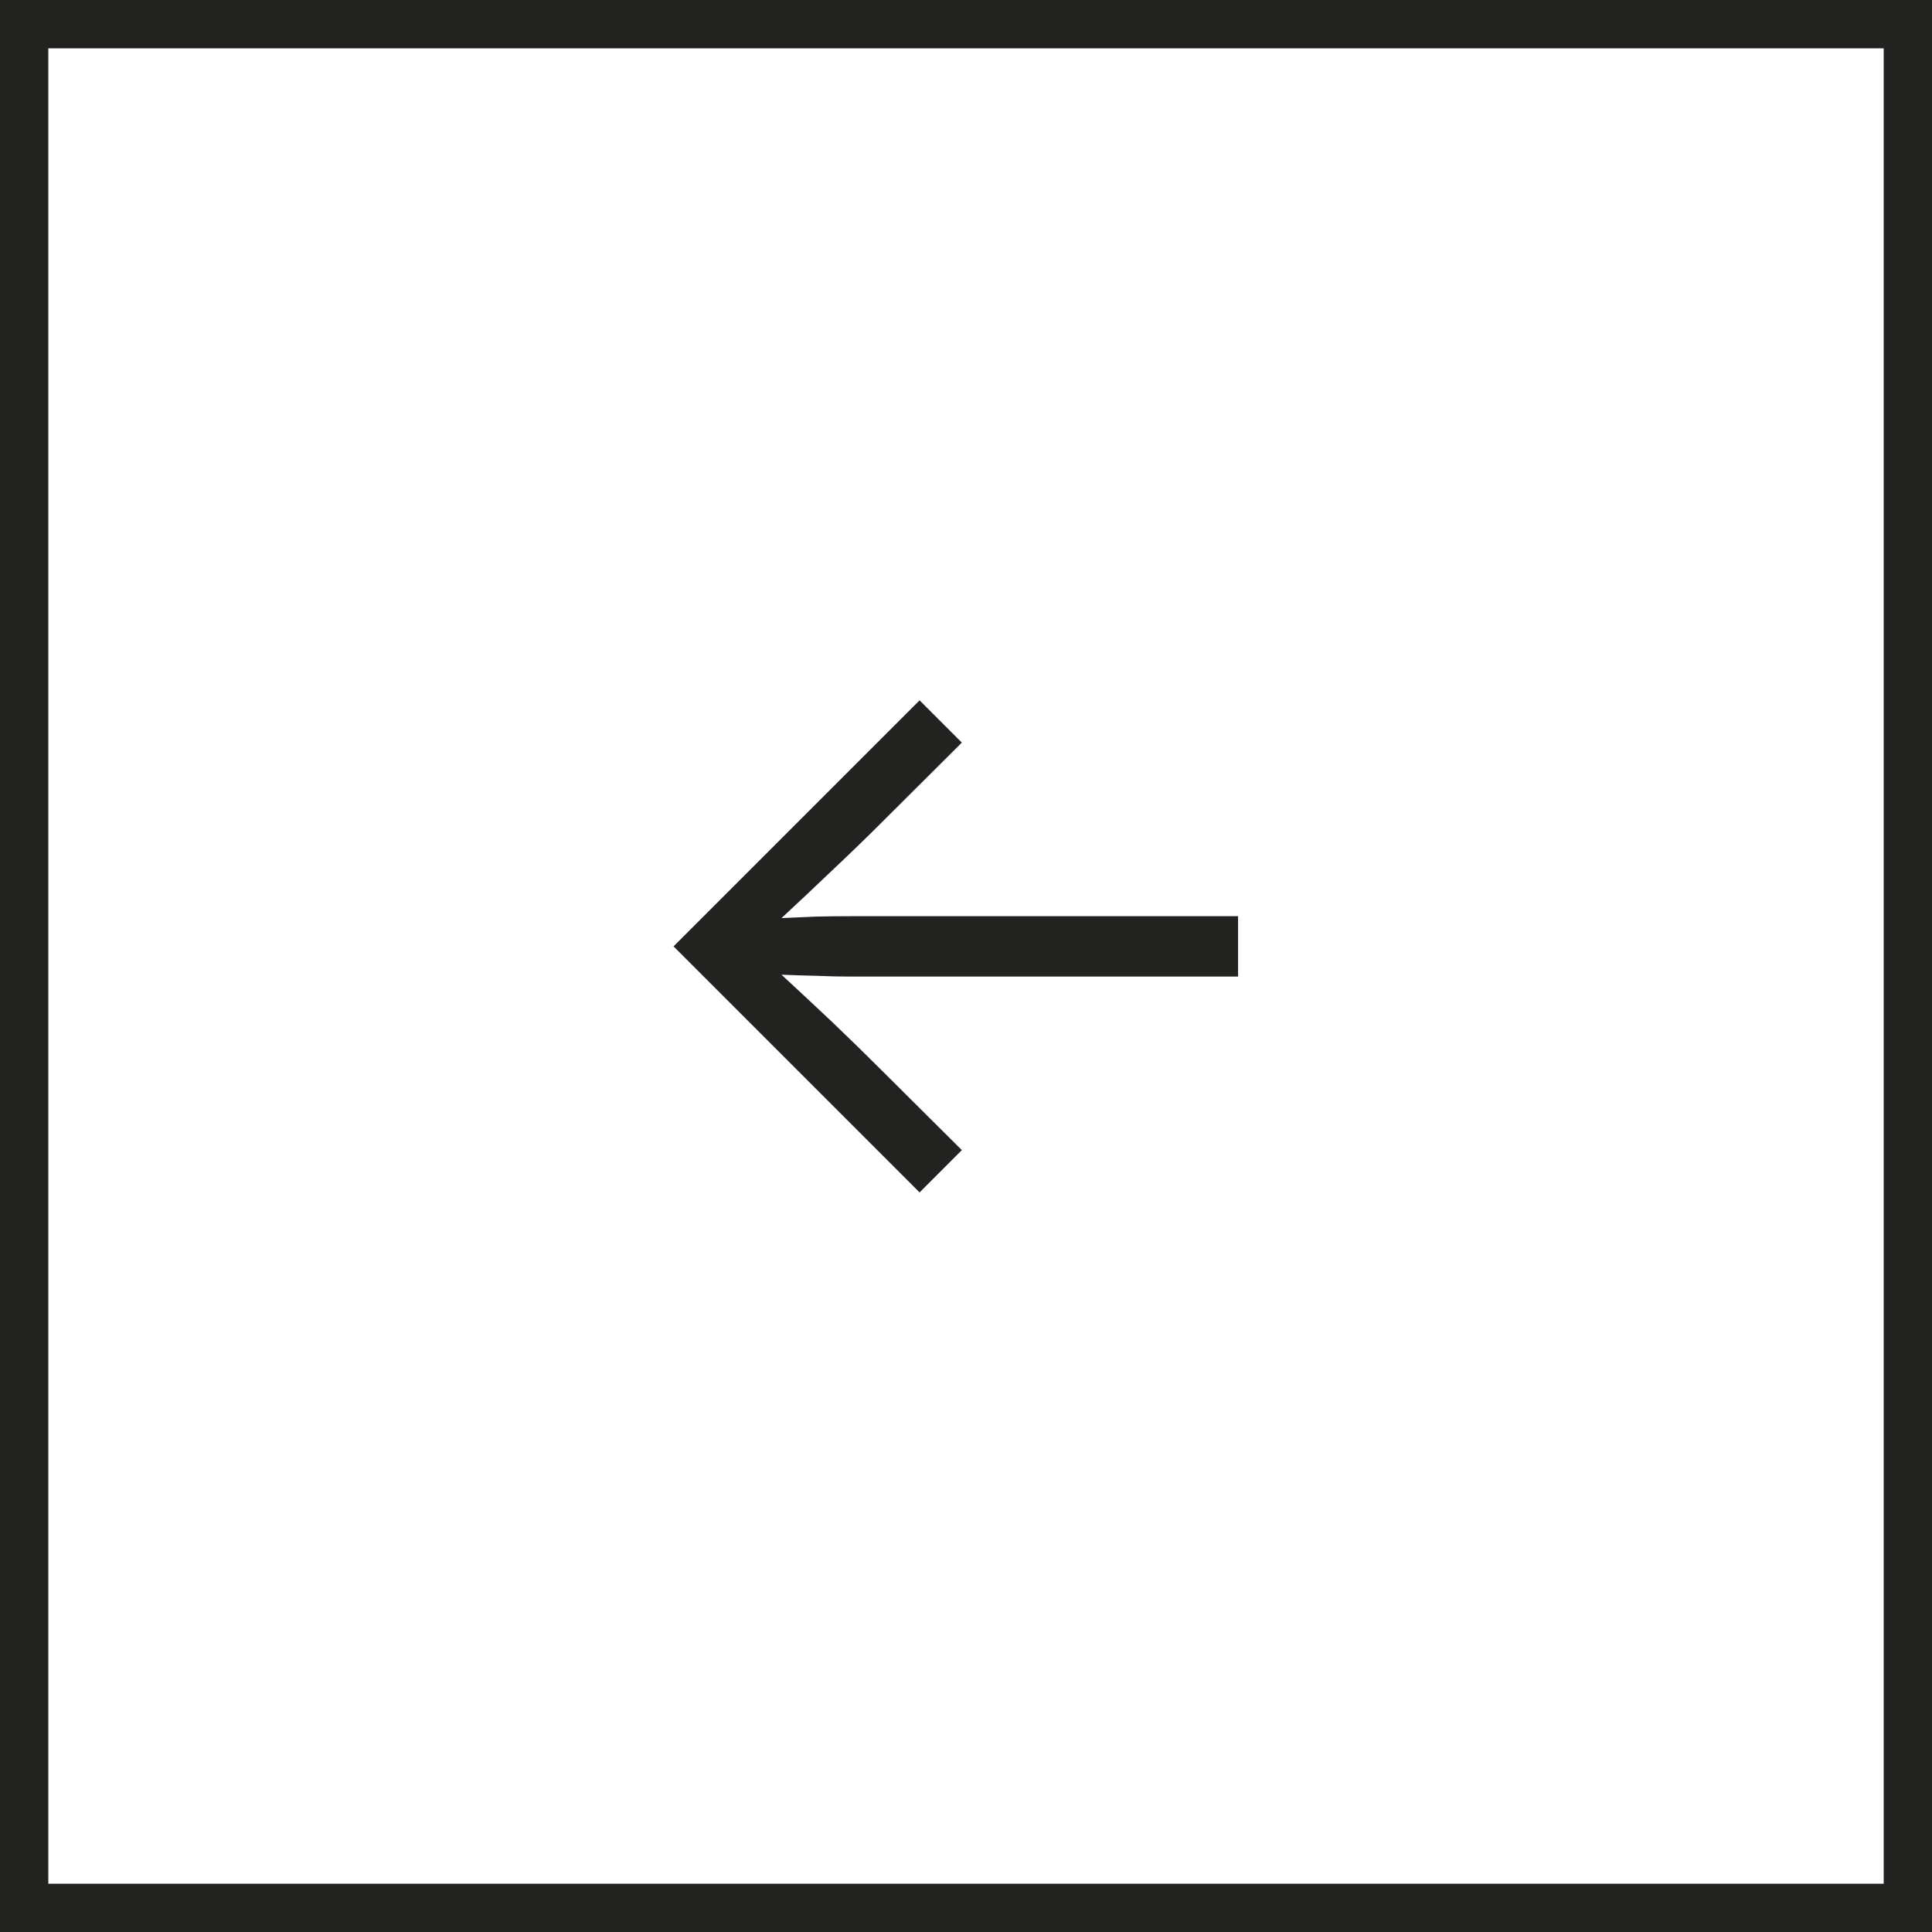 <?xml version="1.0" encoding="UTF-8"?> <svg xmlns="http://www.w3.org/2000/svg" width="40" height="40" viewBox="0 0 40 40" fill="none"><rect x="39.5" y="39.5" width="39" height="39" transform="rotate(-180 39.5 39.5)" stroke="#222220"></rect><path d="M19.039 14.5L19.914 15.375L18.266 17.016C17.938 17.344 17.594 17.677 17.234 18.016C16.875 18.359 16.523 18.69 16.18 19.008C16.419 18.997 16.659 18.987 16.898 18.977C17.138 18.971 17.378 18.969 17.617 18.969L25.633 18.969L25.633 20.219L17.617 20.219C17.378 20.219 17.138 20.213 16.898 20.203C16.659 20.198 16.419 20.19 16.18 20.18C16.523 20.497 16.875 20.826 17.234 21.164C17.594 21.508 17.938 21.844 18.266 22.172L19.914 23.812L19.039 24.688L13.945 19.594L19.039 14.5Z" fill="#222220"></path></svg> 